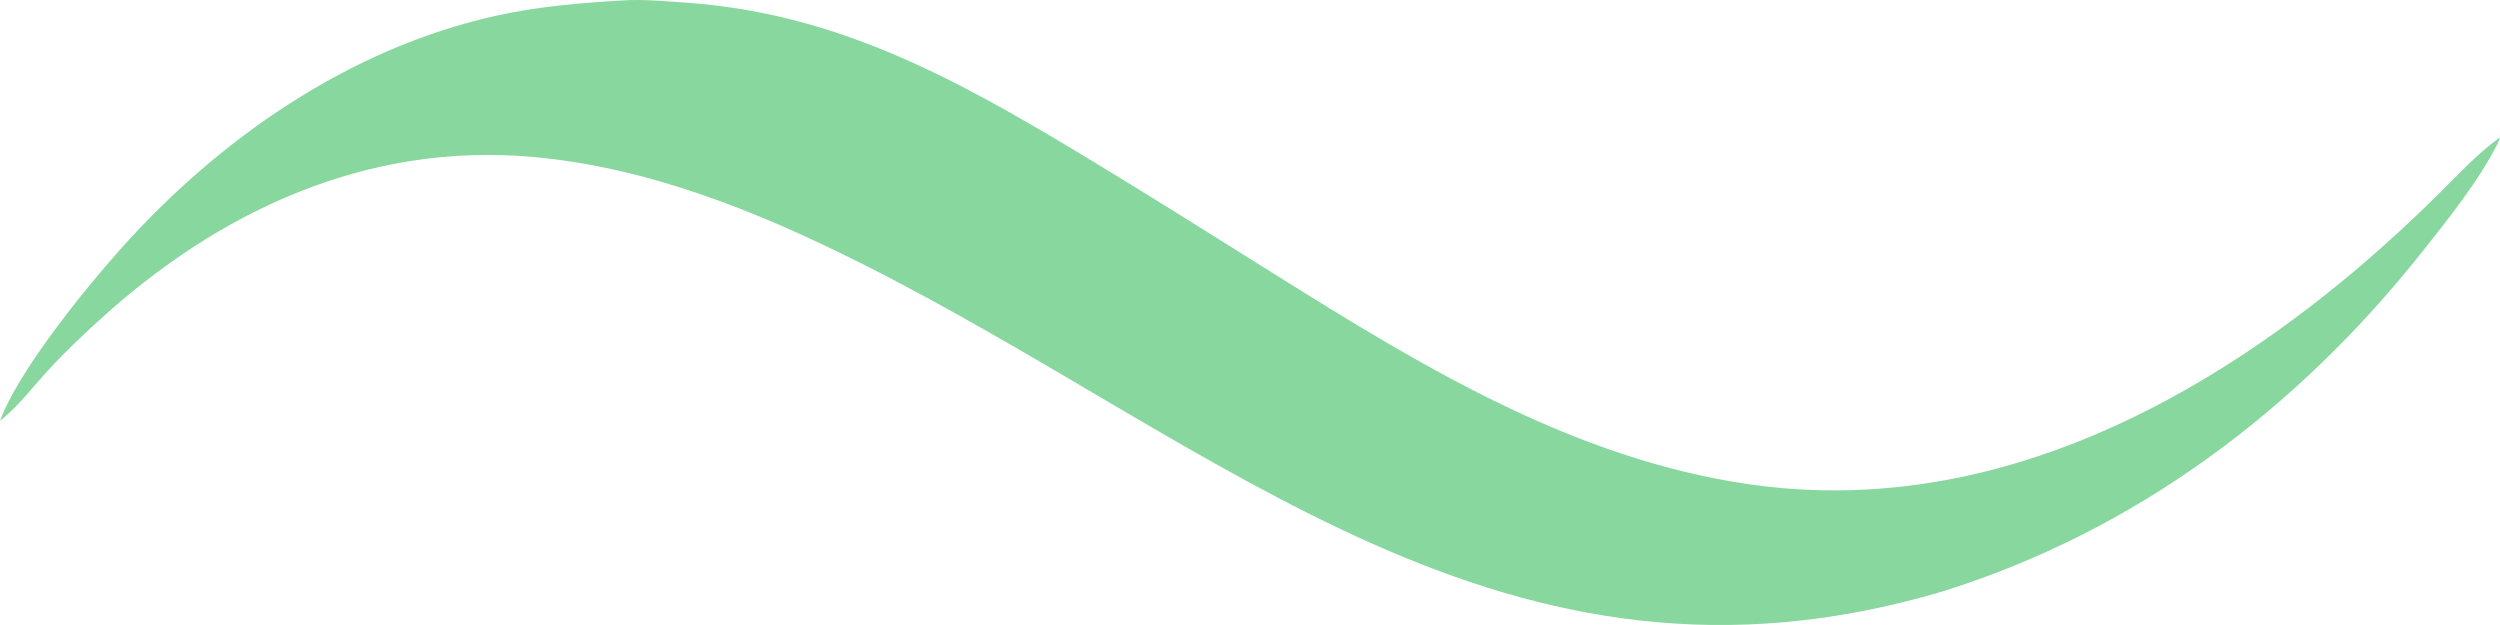 <svg xmlns="http://www.w3.org/2000/svg" width="32" height="8" viewBox="0 0 32 8" fill="none"><path d="M7.967 0.006C8.23 -0.012 8.505 0.015 8.767 0.033C10.703 0.165 12.219 1 13.844 1.978C14.685 2.485 15.516 3.009 16.349 3.531C18.218 4.701 20.142 5.867 22.363 6.195C25.304 6.629 27.996 5.284 30.19 3.425C30.529 3.137 30.853 2.838 31.171 2.526C31.426 2.276 31.686 1.988 31.974 1.777L32 1.759C31.991 1.785 31.983 1.809 31.971 1.834C31.743 2.296 31.328 2.816 31.007 3.22C29.405 5.241 27.338 6.798 24.865 7.57C19.264 9.237 15.634 5.682 11.01 3.364C9.702 2.708 8.303 2.144 6.833 2.01C4.701 1.815 2.8 2.696 1.251 4.116C1.031 4.317 0.812 4.525 0.611 4.744C0.422 4.951 0.237 5.195 0.02 5.371L0 5.388C0.229 4.758 1.073 3.716 1.529 3.204C2.794 1.782 4.463 0.622 6.338 0.204C6.877 0.084 7.417 0.038 7.967 0.006Z" fill="#88D79F"></path></svg>